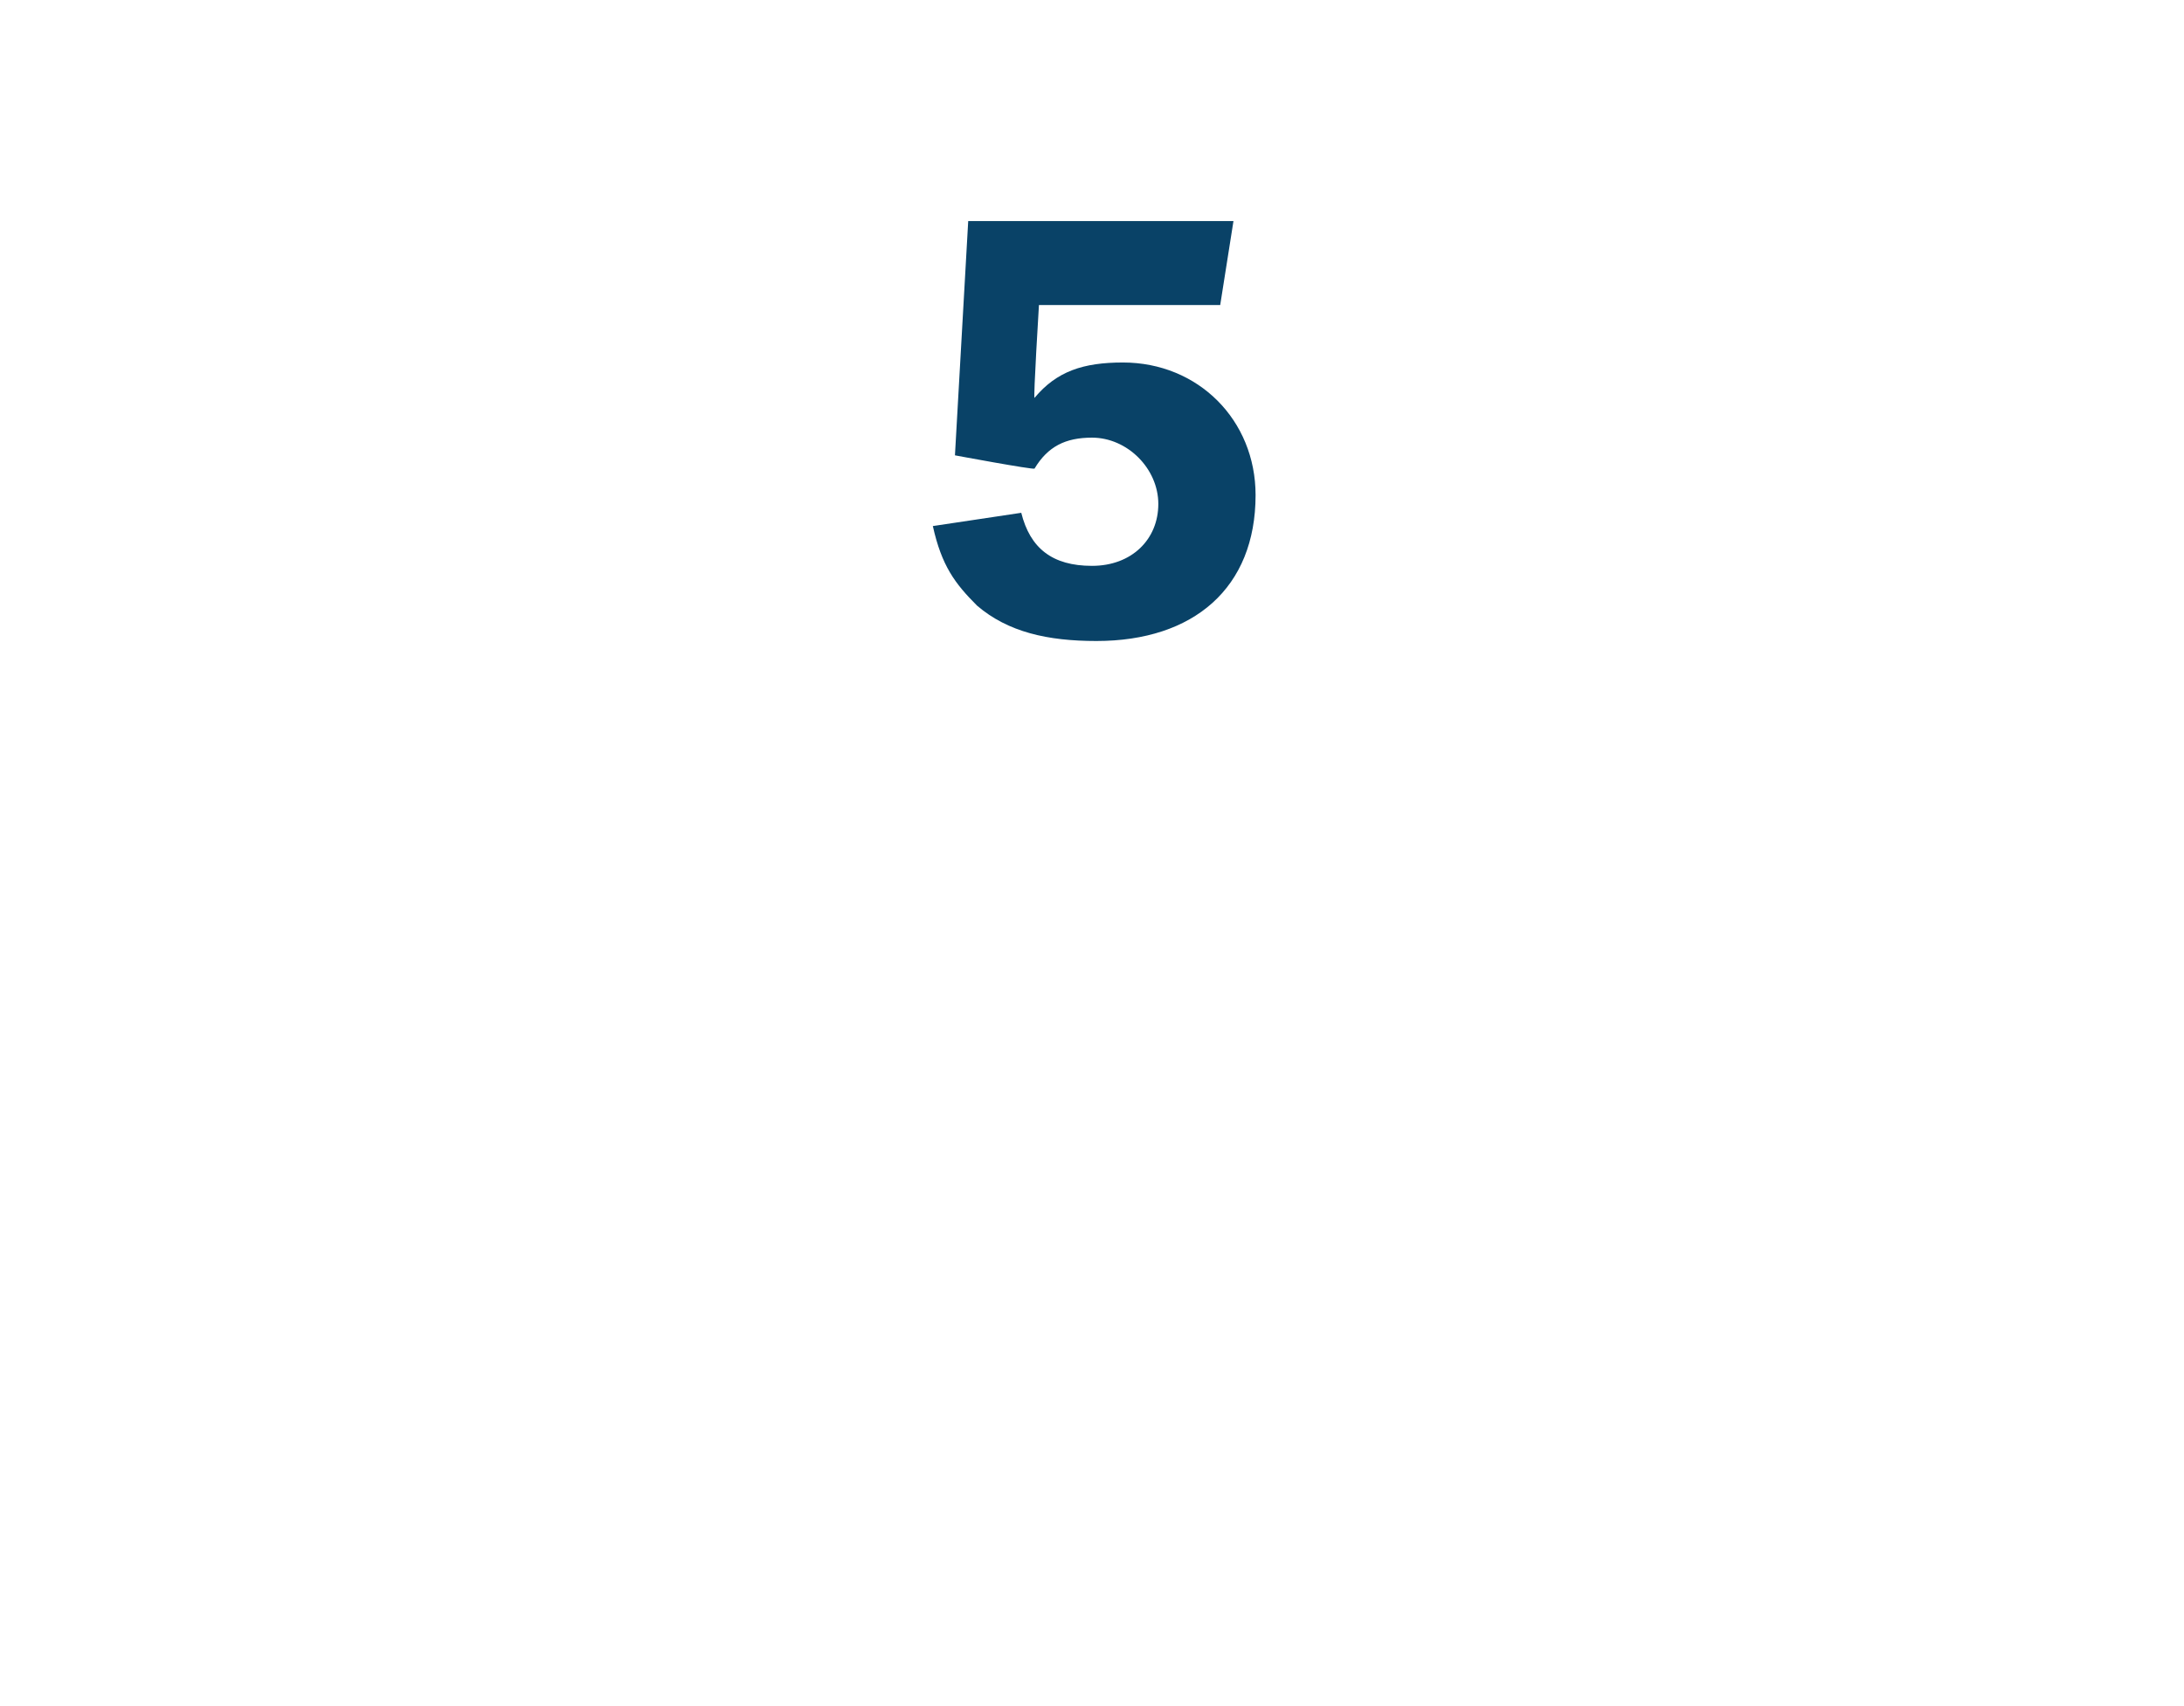 <?xml version="1.0" standalone="no"?><!DOCTYPE svg PUBLIC "-//W3C//DTD SVG 1.1//EN" "http://www.w3.org/Graphics/SVG/1.1/DTD/svg11.dtd"><svg xmlns="http://www.w3.org/2000/svg" version="1.1" width="49.4px" height="38.6px" viewBox="0 -5 49.4 38.6" style="top:-5px">  <desc>5</desc>  <defs/>  <g id="Polygon46067">    <path d="M 23.5 1.9 C 23.5 1.9 23.37 4.02 23.4 4 C 23.9 3.4 24.5 3.2 25.4 3.2 C 27.1 3.2 28.4 4.5 28.4 6.2 C 28.4 8.3 27 9.5 24.8 9.5 C 23.7 9.5 22.8 9.3 22.1 8.7 C 21.6 8.2 21.3 7.8 21.1 6.9 C 21.1 6.9 23.1 6.6 23.1 6.6 C 23.3 7.4 23.8 7.8 24.7 7.8 C 25.6 7.8 26.2 7.2 26.2 6.4 C 26.2 5.6 25.5 4.9 24.7 4.9 C 24.1 4.9 23.7 5.1 23.4 5.6 C 23.37 5.63 21.6 5.3 21.6 5.3 L 21.9 0 L 27.9 0 L 27.6 1.9 L 23.5 1.9 Z " stroke="none" fill="#094267"/>  </g></svg>